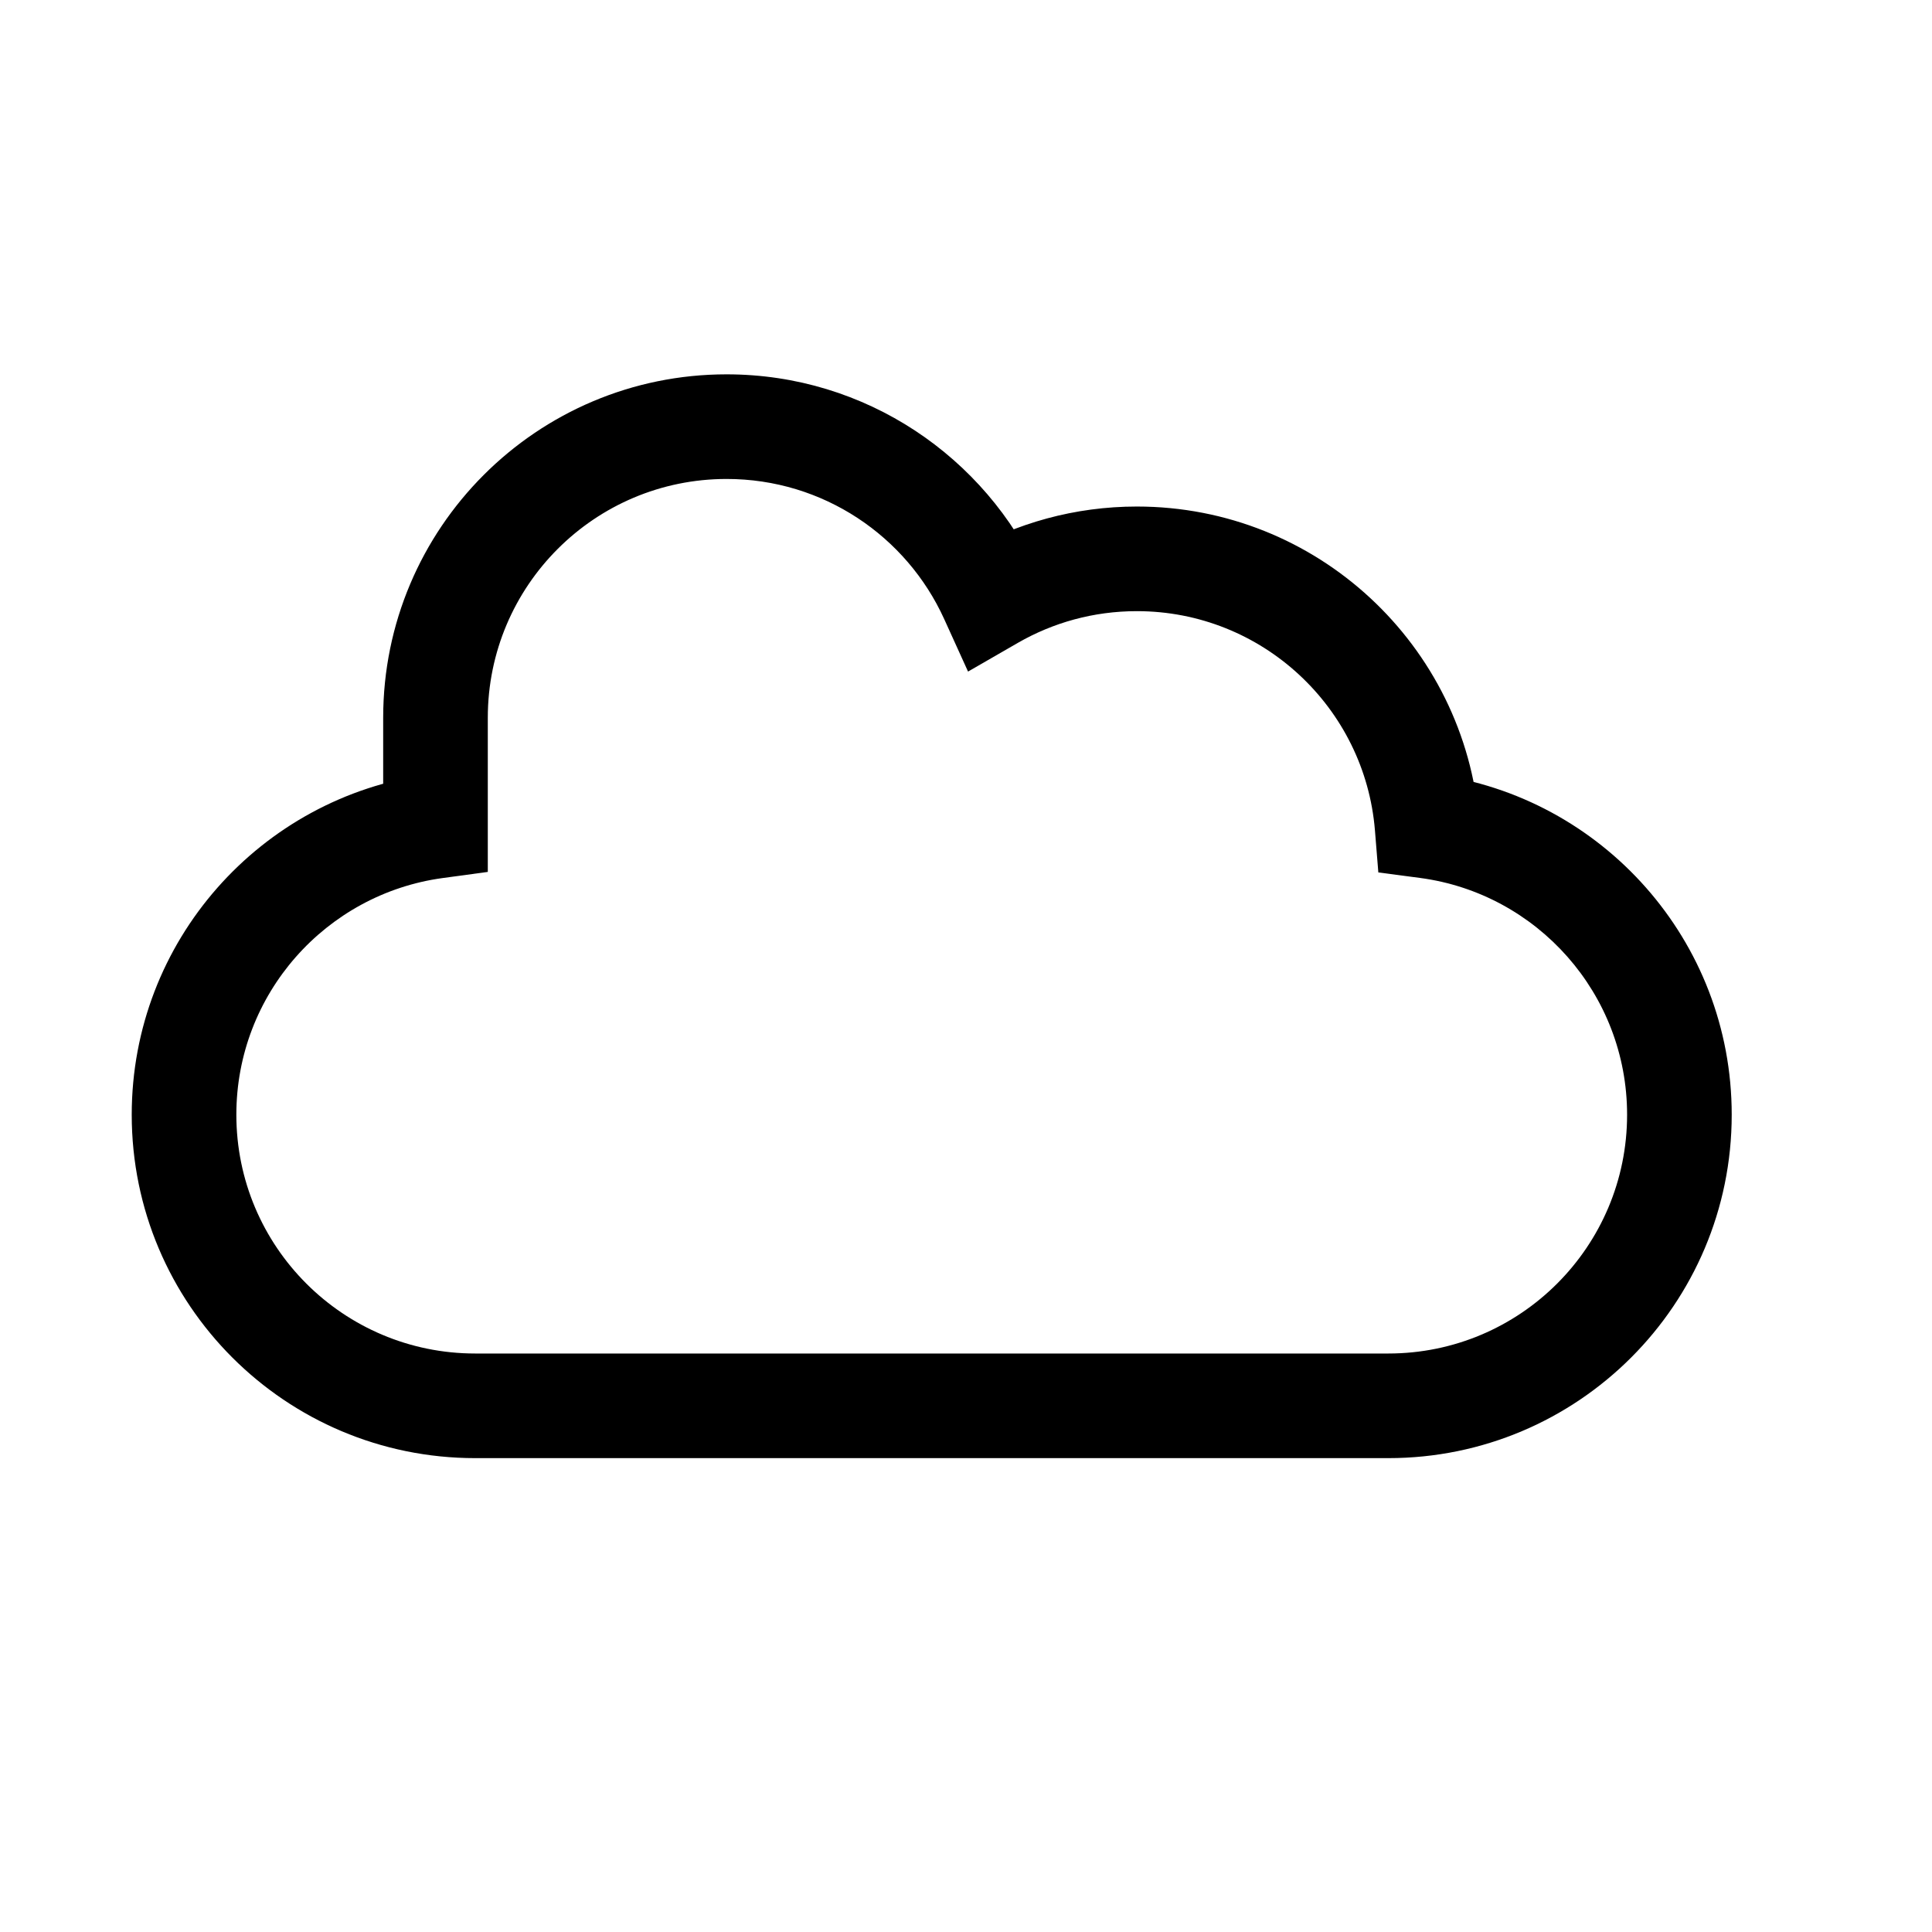 <svg width="33" height="33" viewBox="0 0 33 33" fill="none" xmlns="http://www.w3.org/2000/svg">
<path d="M7.438 14.113L7.559 14.998L8.332 14.893V14.113H7.438ZM24.375 14.111L23.485 14.183L23.543 14.902L24.257 14.996L24.375 14.111ZM16.941 10.206L16.128 10.575L16.535 11.471L17.387 10.98L16.941 10.206ZM8.332 14.113V12.26H6.545V14.113H8.332ZM4.037 19.04C4.037 16.976 5.57 15.27 7.559 14.998L7.318 13.228C4.455 13.618 2.25 16.071 2.25 19.04H4.037ZM8.117 23.119C5.864 23.119 4.037 21.293 4.037 19.04H2.25C2.25 22.28 4.877 24.906 8.117 24.906V23.119ZM9.803 23.119H8.117V24.906H9.803V23.119ZM22.349 23.119H9.803V24.906H22.349V23.119ZM23.713 23.119H22.349V24.906H23.713V23.119ZM27.792 19.04C27.792 21.293 25.966 23.119 23.713 23.119V24.906C26.953 24.906 29.579 22.28 29.579 19.04H27.792ZM24.257 14.996C26.253 15.262 27.792 16.972 27.792 19.04H29.579C29.579 16.064 27.365 13.607 24.493 13.225L24.257 14.996ZM19.419 10.439C21.559 10.439 23.314 12.088 23.485 14.183L25.266 14.039C25.021 11.023 22.497 8.652 19.419 8.652V10.439ZM17.387 10.98C17.985 10.636 18.677 10.439 19.419 10.439V8.652C18.356 8.652 17.357 8.936 16.495 9.432L17.387 10.98ZM12.411 8.181C14.062 8.181 15.486 9.161 16.128 10.575L17.755 9.837C16.834 7.808 14.788 6.394 12.411 6.394V8.181ZM8.332 12.26C8.332 10.007 10.158 8.181 12.411 8.181V6.394C9.171 6.394 6.545 9.02 6.545 12.26H8.332Z" fill="black"/>
</svg>

